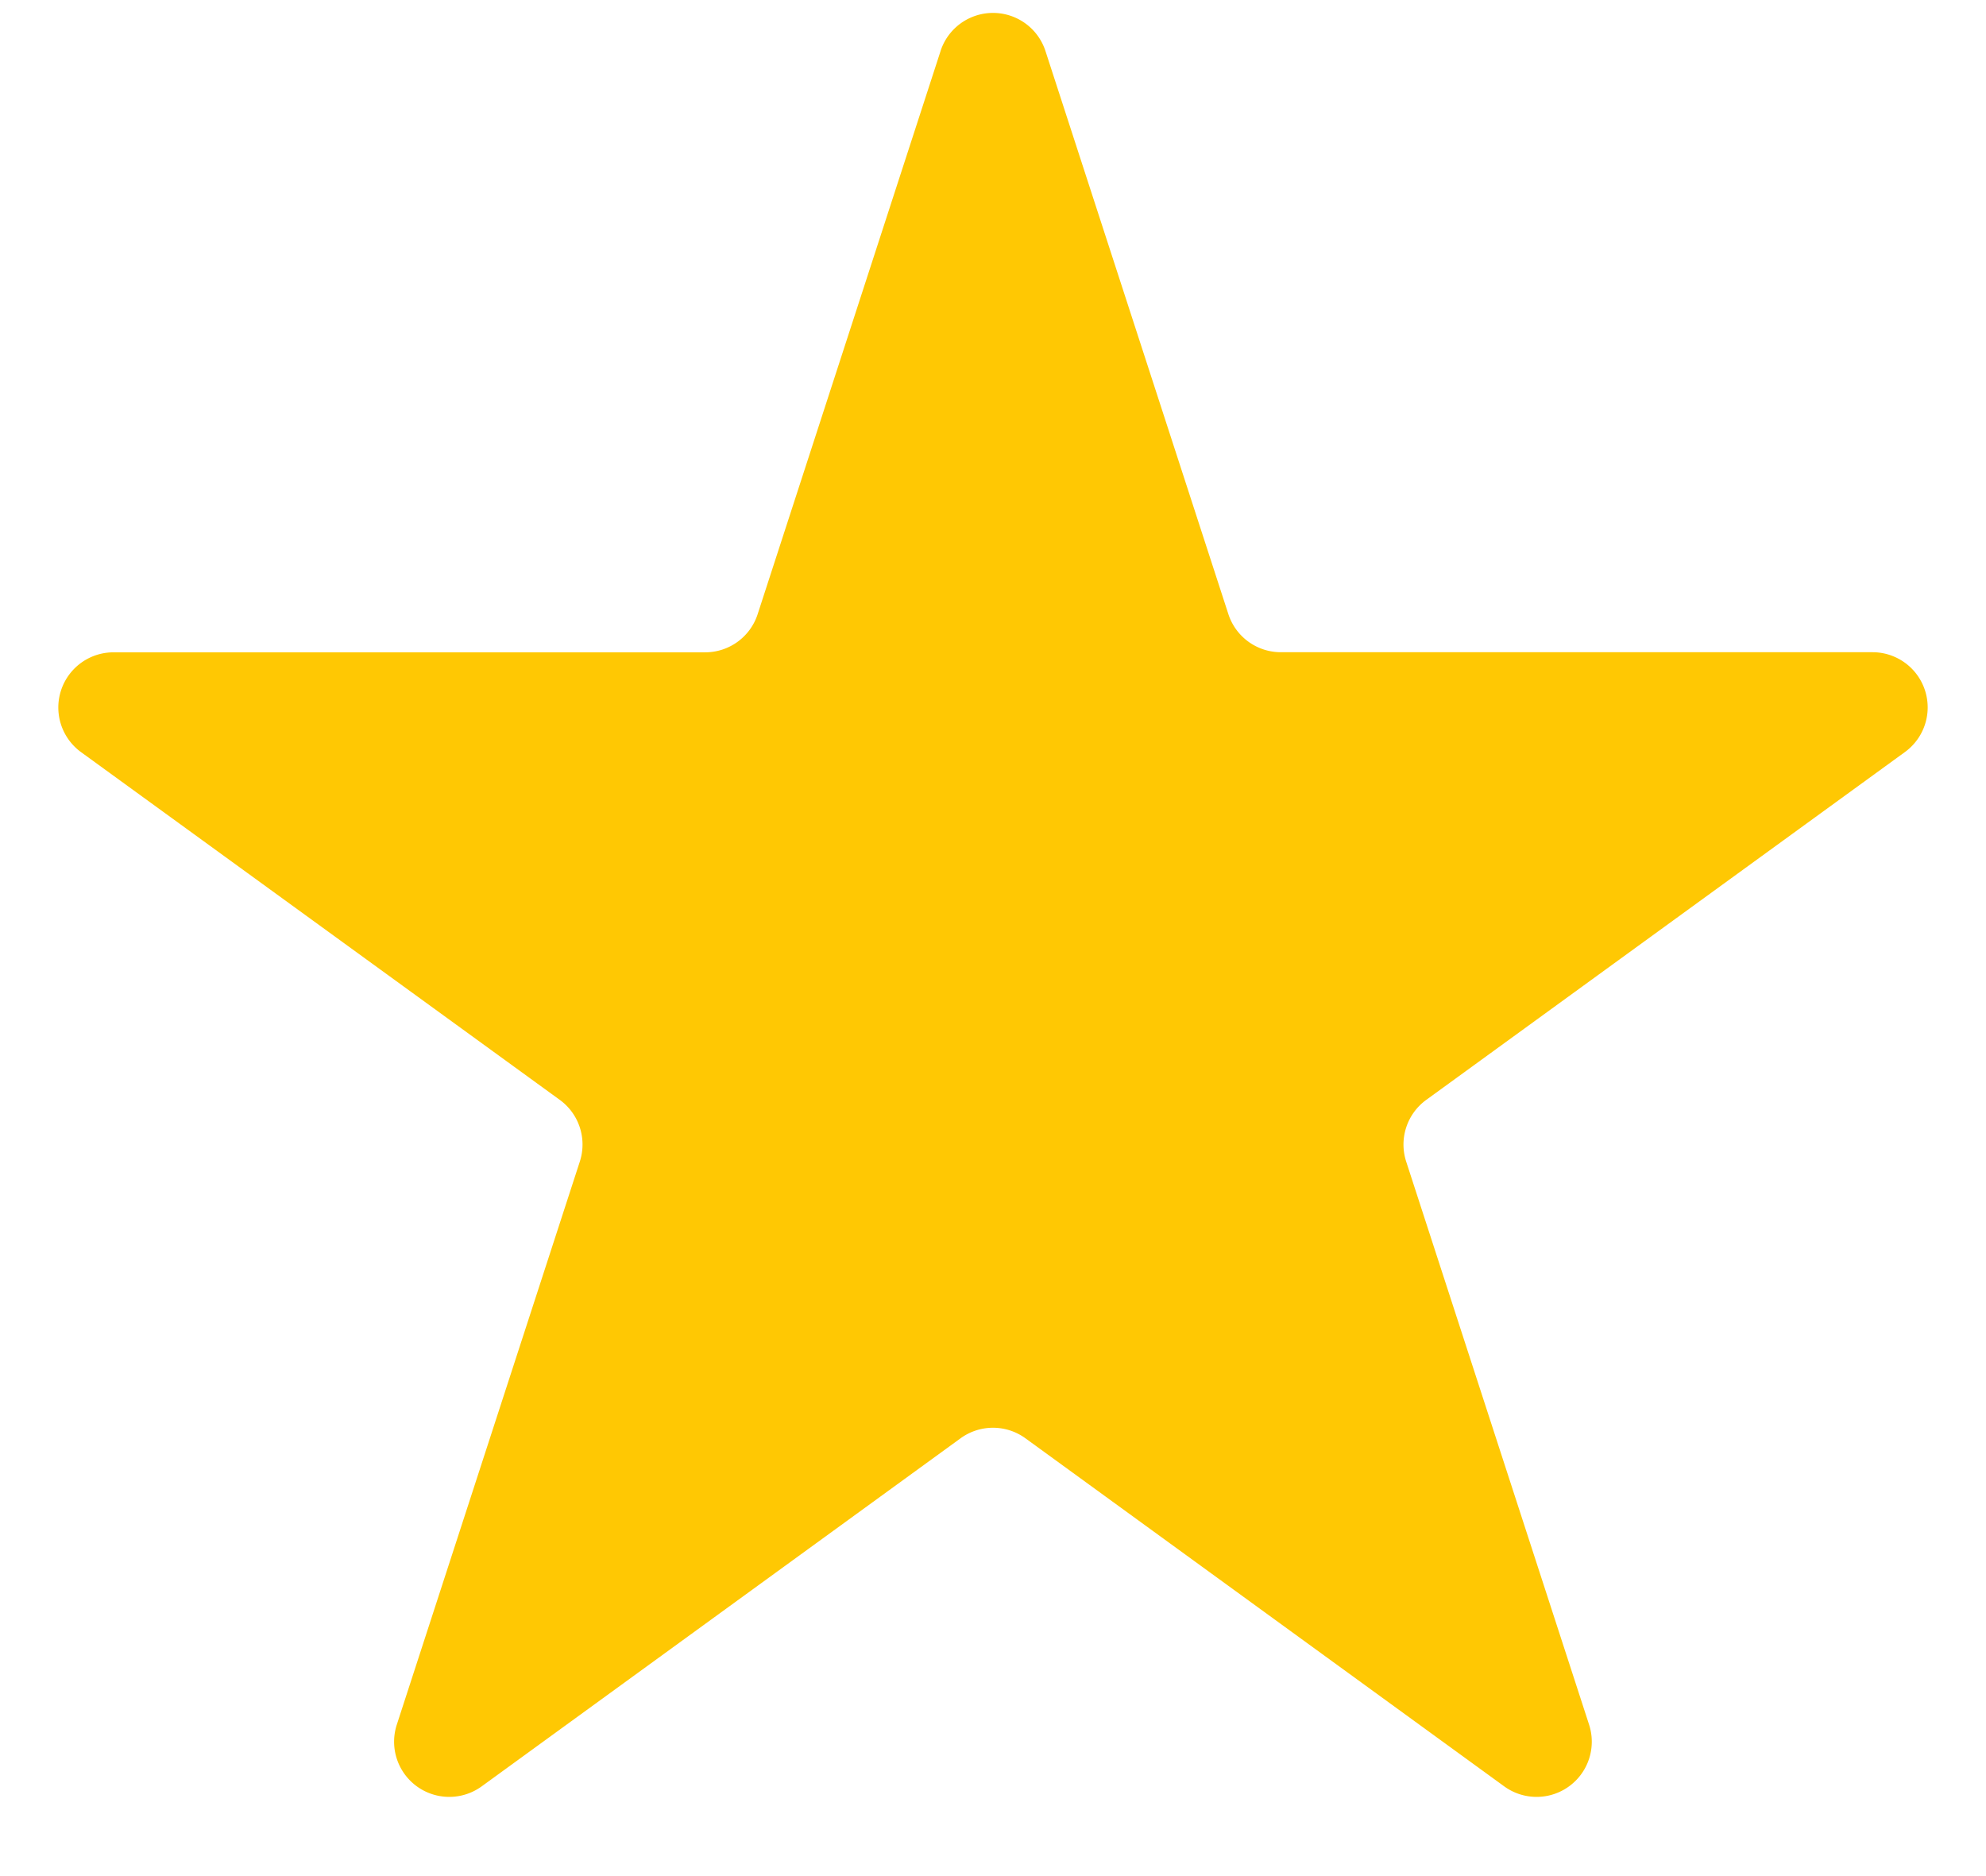 <svg width="18" height="17" fill="none" xmlns="http://www.w3.org/2000/svg"><path d="M8.524.464a.5.5 0 01.952 0l1.657 5.1a.5.5 0 00.475.346h5.364a.5.5 0 01.294.904l-4.34 3.153a.5.5 0 00-.181.559l1.657 5.1a.5.5 0 01-.77.56l-4.338-3.153a.5.5 0 00-.588 0l-4.339 3.153a.5.5 0 01-.77-.56l1.658-5.1a.5.5 0 00-.182-.56L.734 6.815a.5.5 0 01.294-.904h5.364a.5.5 0 00.475-.346l1.657-5.1z" fill="#FFC803"/></svg>